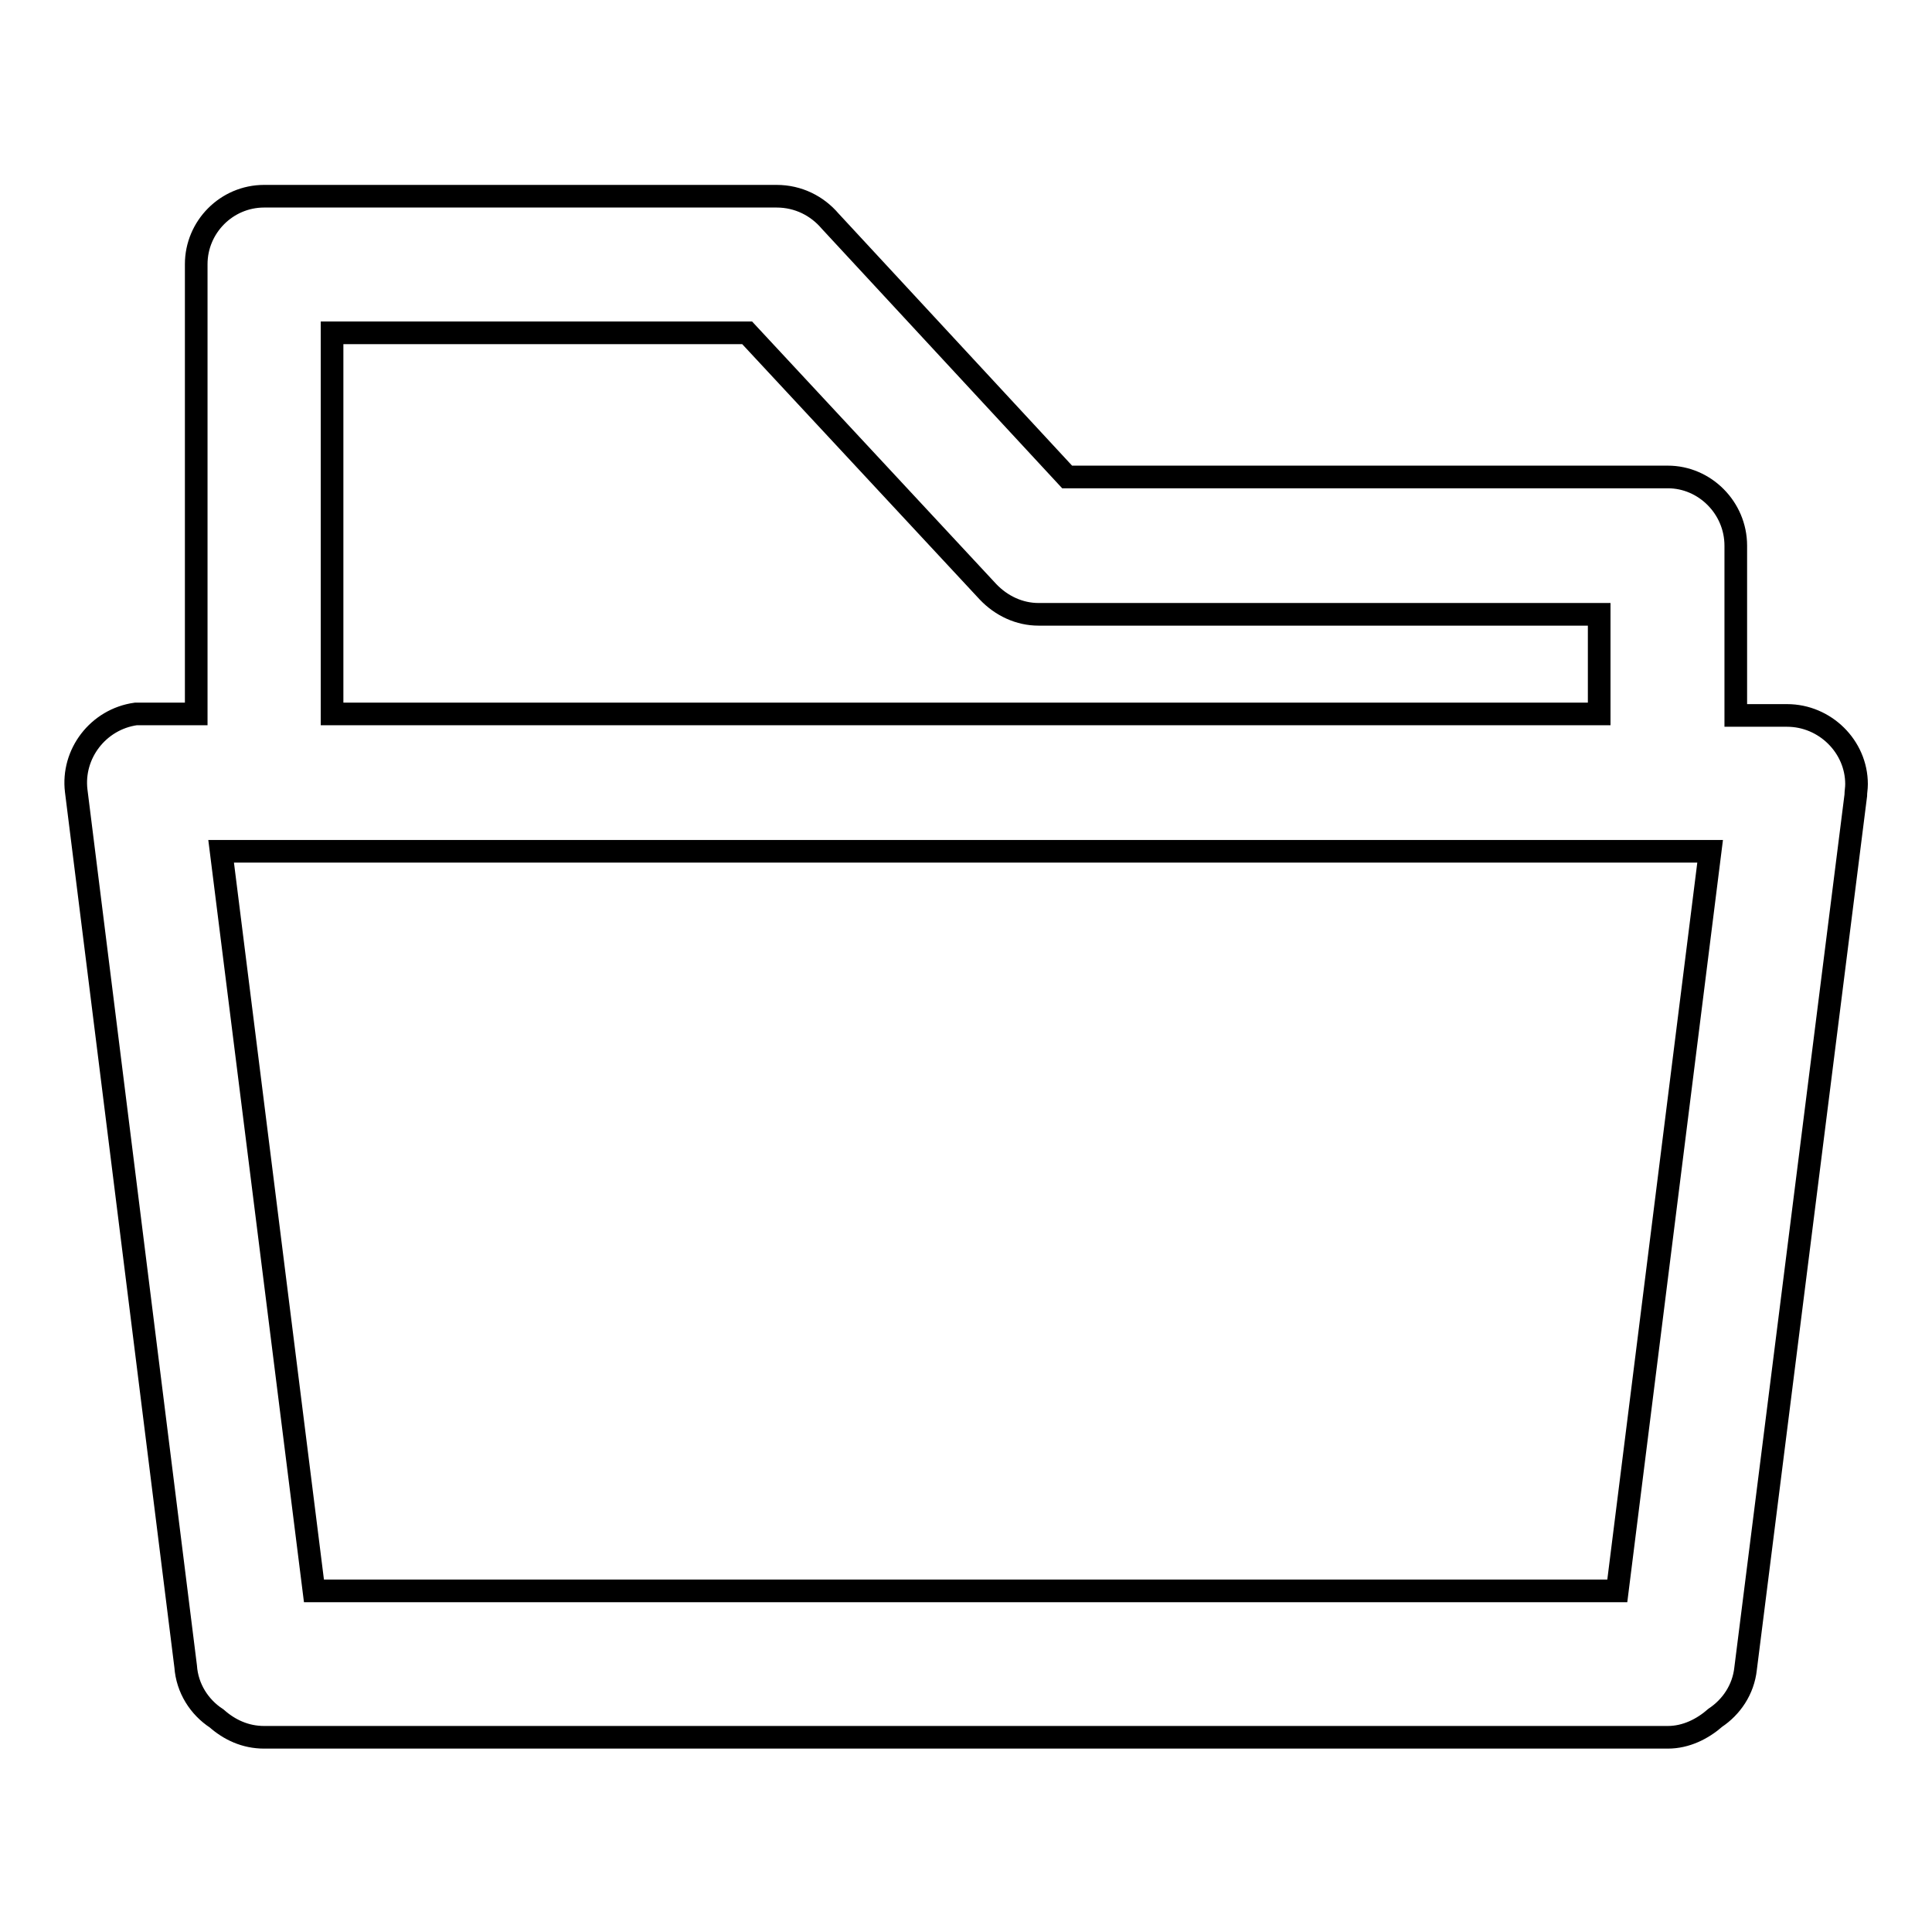 <?xml version="1.0" encoding="utf-8"?>
<!-- Svg Vector Icons : http://www.onlinewebfonts.com/icon -->
<!DOCTYPE svg PUBLIC "-//W3C//DTD SVG 1.1//EN" "http://www.w3.org/Graphics/SVG/1.1/DTD/svg11.dtd">
<svg version="1.1" xmlns="http://www.w3.org/2000/svg" xmlns:xlink="http://www.w3.org/1999/xlink" x="0px" y="0px" viewBox="0 0 256 256" enable-background="new 0 0 256 256" xml:space="preserve">
<g><g><path stroke-width="3" fill-opacity="0" stroke="#000000"  d="M19.1,94.6H26V35c0-4.9,4-9,9-9h0.3h67.6c2.9,0,5.4,1.3,7.1,3.3l31.4,33.9H221c4.9,0,9,4.1,9,9.1v0.3v22.2h6.8c5,0,9.2,4.1,9.2,9.1c0,0.6-0.1,1-0.1,1.5l-14.6,115.7c-0.3,2.8-1.9,5.1-4,6.5c-1.7,1.5-3.9,2.6-6.3,2.6h-0.3H35c-2.5,0-4.6-1-6.3-2.5c-2.3-1.5-3.9-4-4.1-6.9L10.1,104.8C9.5,99.9,13,95.3,18,94.6L19.1,94.6L19.1,94.6z M44,94.6L44,94.6h167.9V81.4h-74.3l0,0c-2.5,0-4.9-1.1-6.7-3L99,44.1H44V94.6L44,94.6z M226.6,112.8L226.6,112.8h-5.4H221h-0.3H35h-0.3h-5.4l12.3,98h172.7L226.6,112.8L226.6,112.8z"/></g></g>
</svg>